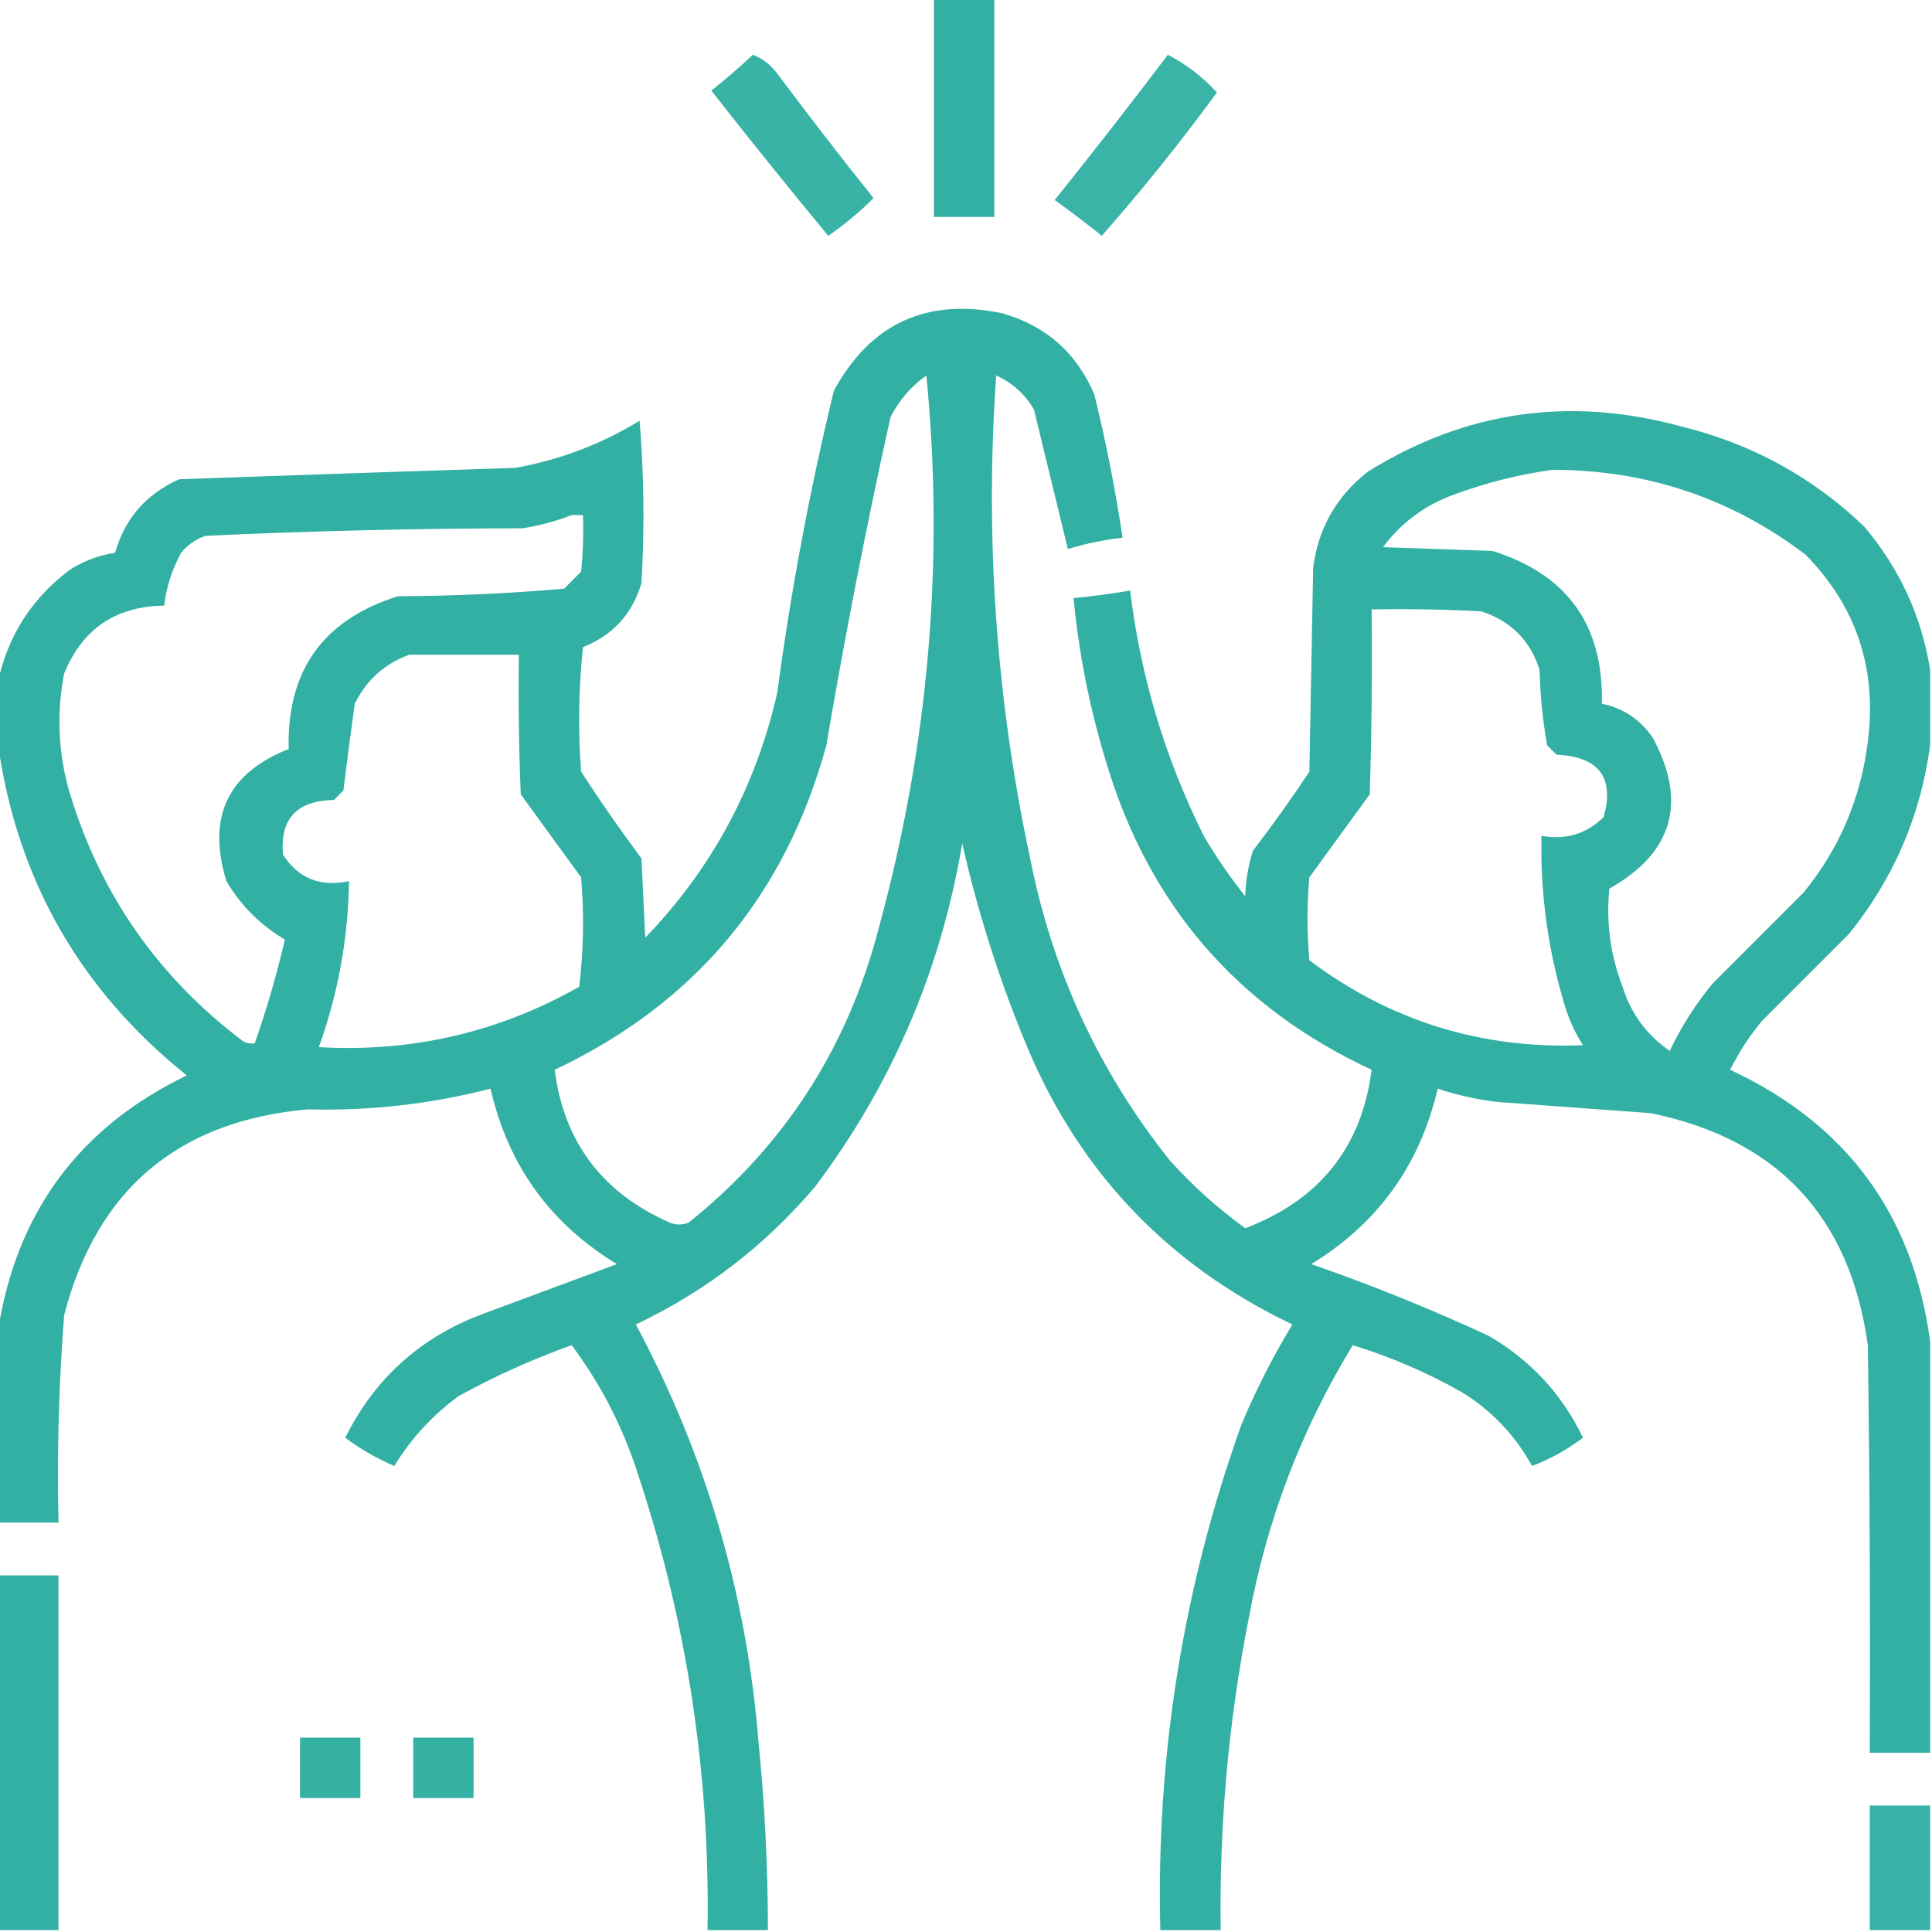<svg width="77" height="77" viewBox="0 0 77 77" fill="none" xmlns="http://www.w3.org/2000/svg">
<g clip-path="url(#clip0_144_110)">
<path opacity="0.934" fill-rule="evenodd" clip-rule="evenodd" d="M37.222 -0.075C38.024 -0.075 38.826 -0.075 39.628 -0.075C39.628 2.832 39.628 5.74 39.628 8.647C38.826 8.647 38.024 8.647 37.222 8.647C37.222 5.74 37.222 2.832 37.222 -0.075Z" fill="#24AB9D"/>
<path opacity="0.896" fill-rule="evenodd" clip-rule="evenodd" d="M30.003 2.181C30.386 2.326 30.711 2.577 30.98 2.933C32.23 4.608 33.508 6.263 34.815 7.896C34.261 8.449 33.66 8.95 33.011 9.399C31.433 7.495 29.879 5.565 28.349 3.609C28.929 3.153 29.48 2.677 30.003 2.181Z" fill="#24AB9D"/>
<path opacity="0.898" fill-rule="evenodd" clip-rule="evenodd" d="M46.546 2.181C47.281 2.564 47.933 3.066 48.501 3.685C47.058 5.655 45.529 7.56 43.914 9.399C43.301 8.905 42.674 8.429 42.034 7.971C43.57 6.059 45.074 4.129 46.546 2.181Z" fill="#24AB9D"/>
<path opacity="0.932" fill-rule="evenodd" clip-rule="evenodd" d="M76.925 26.694C76.925 27.697 76.925 28.7 76.925 29.702C76.551 32.505 75.473 35.012 73.691 37.222C72.538 38.375 71.385 39.528 70.232 40.681C69.731 41.281 69.305 41.933 68.954 42.636C73.592 44.795 76.249 48.404 76.925 53.464C76.925 58.928 76.925 64.392 76.925 69.856C76.123 69.856 75.321 69.856 74.519 69.856C74.544 64.442 74.519 59.028 74.443 53.614C73.733 48.492 70.85 45.409 65.796 44.365C63.74 44.215 61.685 44.065 59.63 43.914C58.831 43.815 58.053 43.639 57.299 43.388C56.594 46.428 54.915 48.759 52.261 50.381C54.663 51.215 57.019 52.168 59.329 53.238C61.001 54.209 62.255 55.562 63.089 57.299C62.472 57.77 61.795 58.147 61.059 58.427C60.389 57.206 59.462 56.228 58.276 55.494C56.891 54.707 55.437 54.08 53.915 53.614C51.873 56.955 50.495 60.564 49.779 64.442C48.966 68.564 48.59 72.724 48.651 76.925C47.849 76.925 47.047 76.925 46.245 76.925C46.07 70.001 47.148 63.284 49.478 56.773C50.057 55.39 50.734 54.062 51.509 52.787C46.426 50.361 42.842 46.526 40.756 41.282C39.744 38.79 38.942 36.233 38.35 33.612C37.499 38.67 35.544 43.232 32.484 47.298C30.489 49.646 28.108 51.476 25.341 52.787C28.123 57.973 29.752 63.513 30.229 69.405C30.479 71.906 30.604 74.412 30.605 76.925C29.802 76.925 29 76.925 28.198 76.925C28.306 70.535 27.328 64.319 25.266 58.276C24.67 56.583 23.843 55.029 22.784 53.614C21.222 54.17 19.718 54.847 18.273 55.645C17.231 56.41 16.378 57.338 15.716 58.427C15.011 58.125 14.359 57.749 13.761 57.299C14.948 54.909 16.803 53.255 19.325 52.336C21.08 51.684 22.834 51.032 24.589 50.381C21.925 48.768 20.245 46.437 19.551 43.388C17.166 44.004 14.735 44.279 12.257 44.215C7.093 44.677 3.86 47.409 2.557 52.411C2.343 55.162 2.268 57.919 2.331 60.683C1.529 60.683 0.727 60.683 -0.075 60.683C-0.075 58.126 -0.075 55.569 -0.075 53.013C0.658 48.311 3.165 44.927 7.444 42.861C3.201 39.463 0.695 35.077 -0.075 29.702C-0.075 28.85 -0.075 27.998 -0.075 27.145C0.325 25.319 1.277 23.84 2.782 22.709C3.339 22.355 3.941 22.129 4.587 22.032C4.976 20.665 5.828 19.687 7.144 19.1C11.601 18.941 16.063 18.791 20.528 18.648C22.3 18.334 23.954 17.707 25.491 16.769C25.667 18.922 25.692 21.078 25.566 23.235C25.202 24.467 24.425 25.32 23.235 25.792C23.06 27.444 23.035 29.098 23.16 30.755C23.925 31.934 24.727 33.087 25.566 34.214C25.616 35.267 25.667 36.319 25.717 37.372C28.372 34.619 30.127 31.36 30.98 27.597C31.52 23.547 32.272 19.536 33.236 15.566C34.699 12.892 36.929 11.864 39.929 12.482C41.671 12.971 42.899 14.049 43.613 15.716C44.077 17.606 44.453 19.511 44.741 21.431C43.997 21.515 43.27 21.665 42.56 21.882C42.111 20.037 41.66 18.182 41.207 16.317C40.848 15.708 40.347 15.257 39.703 14.964C39.25 21.446 39.701 27.863 41.057 34.214C41.943 38.693 43.798 42.703 46.621 46.245C47.534 47.259 48.537 48.161 49.629 48.952C52.593 47.823 54.272 45.718 54.667 42.636C49.286 40.136 45.752 36.025 44.065 30.304C43.423 28.189 42.997 26.034 42.786 23.837C43.544 23.766 44.296 23.666 45.042 23.536C45.458 26.965 46.435 30.223 47.975 33.312C48.467 34.155 49.019 34.957 49.629 35.718C49.65 35.098 49.751 34.497 49.93 33.913C50.718 32.887 51.47 31.834 52.185 30.755C52.236 28.048 52.286 25.341 52.336 22.634C52.536 21.056 53.263 19.778 54.517 18.799C58.395 16.383 62.556 15.781 66.999 16.994C69.798 17.679 72.229 19.007 74.293 20.98C75.705 22.651 76.583 24.555 76.925 26.694ZM36.921 14.964C37.642 22.351 37.015 29.669 35.041 36.921C33.808 41.725 31.276 45.661 27.446 48.727C27.196 48.827 26.945 48.827 26.694 48.727C24.002 47.542 22.473 45.512 22.107 42.636C27.691 40 31.3 35.689 32.935 29.702C33.678 25.321 34.53 20.96 35.492 16.618C35.84 15.945 36.316 15.394 36.921 14.964ZM61.886 18.724C65.638 18.73 68.997 19.857 71.962 22.107C73.988 24.175 74.815 26.657 74.443 29.552C74.166 31.809 73.314 33.814 71.887 35.567C70.684 36.77 69.481 37.974 68.277 39.177C67.588 40.003 67.012 40.905 66.548 41.884C65.629 41.251 65.003 40.399 64.668 39.327C64.18 38.057 64.005 36.753 64.142 35.417C66.676 33.983 67.253 31.978 65.871 29.401C65.368 28.671 64.692 28.22 63.841 28.048C63.919 24.921 62.465 22.89 59.48 21.957C58.026 21.907 56.572 21.857 55.118 21.807C55.852 20.824 56.804 20.122 57.976 19.701C59.262 19.229 60.566 18.903 61.886 18.724ZM22.784 20.528C22.935 20.528 23.085 20.528 23.235 20.528C23.26 21.282 23.235 22.034 23.16 22.784C22.935 23.01 22.709 23.235 22.483 23.461C20.288 23.654 18.082 23.754 15.866 23.762C12.88 24.695 11.427 26.726 11.505 29.853C9.07 30.812 8.243 32.567 9.023 35.116C9.603 36.097 10.38 36.874 11.354 37.447C11.028 38.852 10.627 40.231 10.151 41.583C9.993 41.605 9.843 41.581 9.7 41.508C6.24 38.9 3.909 35.516 2.707 31.357C2.313 29.86 2.263 28.356 2.557 26.845C3.283 25.065 4.611 24.163 6.542 24.138C6.631 23.393 6.857 22.692 7.219 22.032C7.479 21.714 7.805 21.488 8.196 21.355C12.4 21.16 16.611 21.06 20.829 21.055C21.517 20.946 22.169 20.77 22.784 20.528ZM54.667 24.288C56.122 24.263 57.575 24.288 59.028 24.363C60.206 24.739 60.983 25.516 61.359 26.694C61.385 27.706 61.485 28.709 61.66 29.702C61.785 29.827 61.911 29.953 62.036 30.078C63.724 30.157 64.351 30.984 63.916 32.56C63.235 33.235 62.408 33.485 61.435 33.312C61.385 35.673 61.711 37.979 62.412 40.23C62.58 40.734 62.806 41.21 63.089 41.658C59.043 41.819 55.409 40.691 52.185 38.274C52.085 37.172 52.085 36.069 52.185 34.966C52.988 33.863 53.79 32.76 54.592 31.657C54.667 29.201 54.692 26.745 54.667 24.288ZM16.317 26.093C17.771 26.093 19.225 26.093 20.679 26.093C20.654 27.948 20.679 29.803 20.754 31.657C21.556 32.76 22.358 33.863 23.16 34.966C23.285 36.422 23.26 37.876 23.085 39.327C19.872 41.145 16.413 41.948 12.708 41.733C13.476 39.596 13.877 37.39 13.911 35.116C12.77 35.364 11.892 35.013 11.279 34.063C11.153 32.635 11.829 31.908 13.31 31.883C13.435 31.758 13.56 31.632 13.685 31.507C13.83 30.351 13.98 29.198 14.137 28.048C14.612 27.095 15.339 26.443 16.317 26.093Z" fill="#24AB9D"/>
<path opacity="0.928" fill-rule="evenodd" clip-rule="evenodd" d="M-0.075 62.788C0.727 62.788 1.529 62.788 2.331 62.788C2.331 67.5 2.331 72.213 2.331 76.925C1.529 76.925 0.727 76.925 -0.075 76.925C-0.075 72.213 -0.075 67.5 -0.075 62.788Z" fill="#24AB9D"/>
<path opacity="0.919" fill-rule="evenodd" clip-rule="evenodd" d="M11.956 69.255C12.758 69.255 13.56 69.255 14.362 69.255C14.362 70.057 14.362 70.859 14.362 71.661C13.56 71.661 12.758 71.661 11.956 71.661C11.956 70.859 11.956 70.057 11.956 69.255Z" fill="#24AB9D"/>
<path opacity="0.919" fill-rule="evenodd" clip-rule="evenodd" d="M16.468 69.255C17.27 69.255 18.072 69.255 18.874 69.255C18.874 70.057 18.874 70.859 18.874 71.661C18.072 71.661 17.27 71.661 16.468 71.661C16.468 70.859 16.468 70.057 16.468 69.255Z" fill="#24AB9D"/>
<path opacity="0.914" fill-rule="evenodd" clip-rule="evenodd" d="M76.925 71.962C76.925 73.616 76.925 75.27 76.925 76.925C76.123 76.925 75.321 76.925 74.519 76.925C74.519 75.27 74.519 73.616 74.519 71.962C75.321 71.962 76.123 71.962 76.925 71.962Z" fill="#24AB9D"/>
</g>
<defs>
<clipPath id="clip0_144_110">
<rect width="77" height="77" fill="white"/>
</clipPath>
</defs>
</svg>
